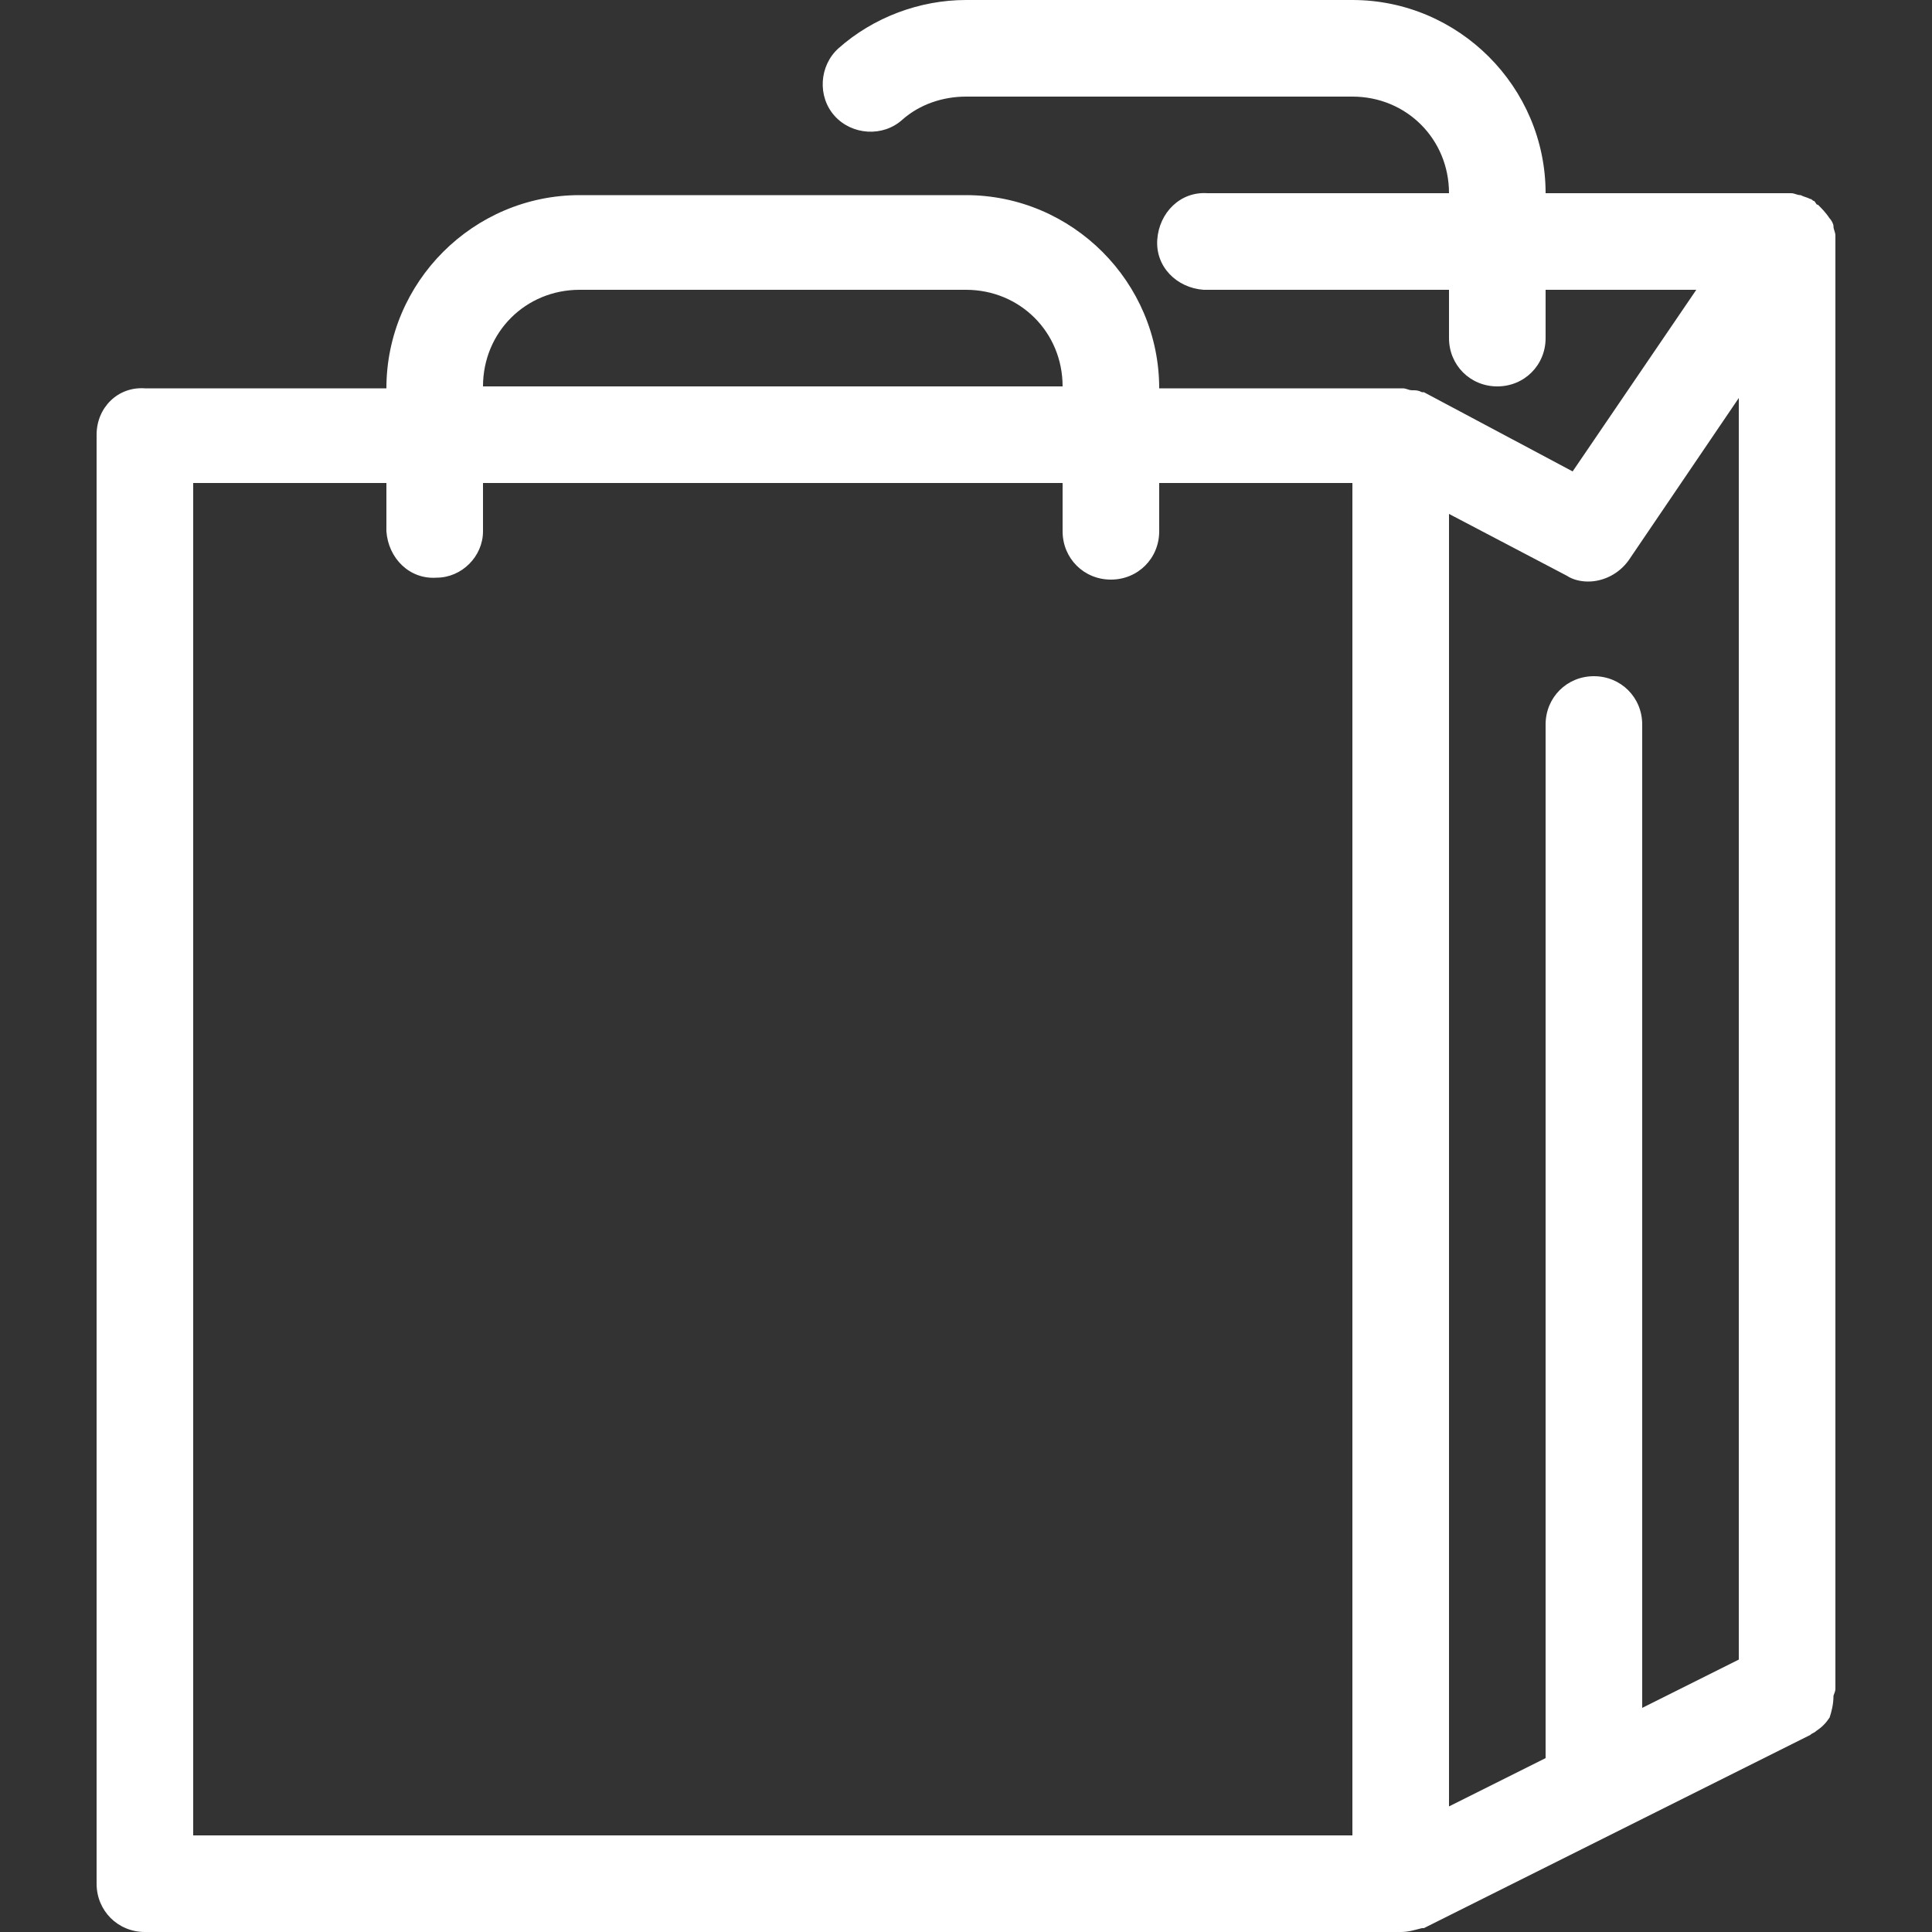 <?xml version="1.0" encoding="utf-8"?>
<!-- Generator: Adobe Illustrator 24.2.3, SVG Export Plug-In . SVG Version: 6.00 Build 0)  -->
<svg version="1.1" id="レイヤー_1" xmlns="http://www.w3.org/2000/svg" xmlns:xlink="http://www.w3.org/1999/xlink" x="0px"
	 y="0px" viewBox="0 0 100 100" style="enable-background:new 0 0 100 100;" xml:space="preserve">
<rect x="0" y="0" width="100" height="100" fill="#333333" stroke="none"/>
<style type="text/css">
	.st0{fill:#FFFFFF;}
</style>
<path id="パス_6654" class="st0" d="M94.9,87.8c0-0.1,0.1-0.2,0.1-0.4v-75c0-0.1,0-0.1,0-0.2c0-0.2-0.1-0.3-0.1-0.5
	c0-0.1-0.1-0.3-0.2-0.4c-0.2-0.3-0.4-0.5-0.6-0.7c-0.1,0-0.1-0.1-0.2-0.2c-0.1,0-0.1-0.1-0.2-0.1c-0.2-0.1-0.3-0.1-0.5-0.2
	c-0.2,0-0.3-0.1-0.5-0.1c-0.1,0-0.2,0-0.2,0H80c0-5.5-4.5-10-10-10H50c-2.4,0-4.8,0.9-6.6,2.5c-1,0.9-1.1,2.5-0.2,3.5
	c0.9,1,2.5,1.1,3.5,0.2l0,0C47.6,5.4,48.8,5,50,5h20c2.8,0,5,2.2,5,5H62.5c-1.4-0.1-2.5,1-2.6,2.4c-0.1,1.4,1,2.5,2.4,2.6
	c0.1,0,0.1,0,0.2,0H75v2.5c0,1.4,1.1,2.5,2.5,2.5s2.5-1.1,2.5-2.5l0,0V15h7.8l-6.4,9.4l-7.7-4.1c0,0-0.1,0-0.1,0
	c-0.2-0.1-0.3-0.1-0.5-0.1c-0.2,0-0.3-0.1-0.5-0.1c0,0-0.1,0-0.1,0H60c0-5.5-4.5-10-10-10h0H30c-5.5,0-10,4.5-10,10l0,0H7.5
	C6.1,20,5,21.1,5,22.5v75c0,1.4,1.1,2.5,2.5,2.5h65c0.4,0,0.7-0.1,1.1-0.2c0,0,0,0,0.1,0l20-10c0.1-0.1,0.2-0.1,0.3-0.2
	c0.3-0.2,0.5-0.4,0.7-0.7C94.8,88.6,94.9,88.2,94.9,87.8L94.9,87.8z M82.2,30.1c0.8,0,1.6-0.4,2.1-1.1l5.7-8.4v65.3l-5,2.5V37.5
	c0-1.4-1.1-2.5-2.5-2.5c-1.4,0-2.5,1.1-2.5,2.5v53.5l-5,2.5V26.6l6.1,3.2C81.4,30,81.8,30.1,82.2,30.1L82.2,30.1z M30,15h20
	c2.8,0,5,2.2,5,5H25C25,17.2,27.2,15,30,15z M70,95H10V25h10v2.5c0.1,1.4,1.2,2.5,2.6,2.4c1.3,0,2.4-1.1,2.4-2.4V25h30v2.5
	c0,1.4,1.1,2.5,2.5,2.5c1.4,0,2.5-1.1,2.5-2.5V25h10L70,95z"/>
</svg>
